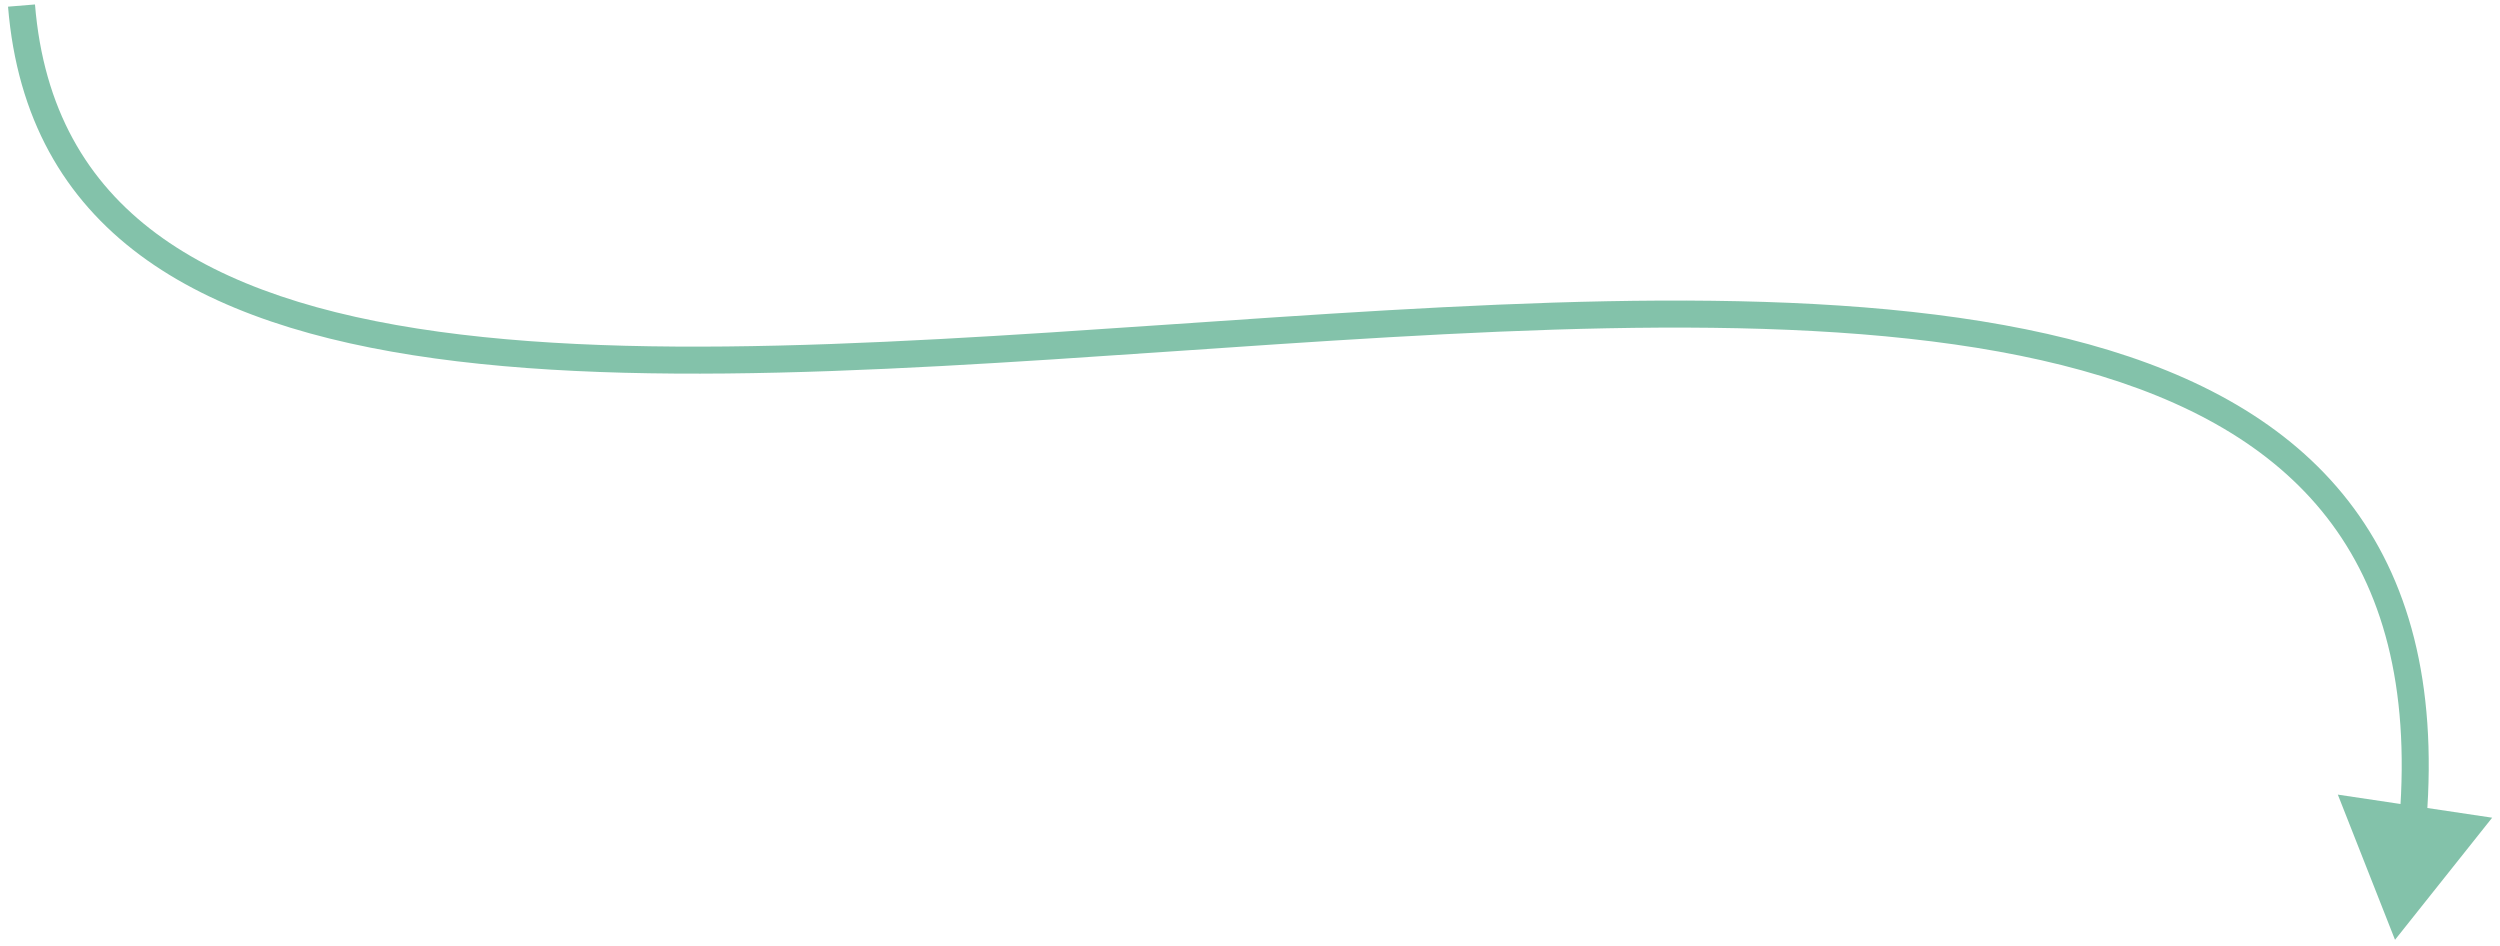 <?xml version="1.0" encoding="UTF-8"?> <svg xmlns="http://www.w3.org/2000/svg" width="185" height="70" viewBox="0 0 185 70" fill="none"><path d="M177.231 69.546L184.42 60.51L173 58.802L177.231 69.546ZM0.595 0.493C1.271 8.76 4.763 14.711 10.359 18.874C15.911 23.004 23.462 25.323 32.2 26.527C49.658 28.933 72.343 26.944 94.472 25.476C116.702 24.002 138.351 23.057 154.043 27.406C161.865 29.574 168.1 33.031 172.197 38.299C176.282 43.55 178.341 50.731 177.567 60.555L179.56 60.712C180.364 50.524 178.24 42.81 173.776 37.071C169.323 31.346 162.642 27.714 154.577 25.479C138.496 21.022 116.488 22.012 94.339 23.481C72.089 24.956 49.674 26.917 32.474 24.546C23.882 23.361 16.715 21.11 11.553 17.27C6.436 13.463 3.22 8.046 2.589 0.33L0.595 0.493Z" fill="#83C2AA"></path></svg> 